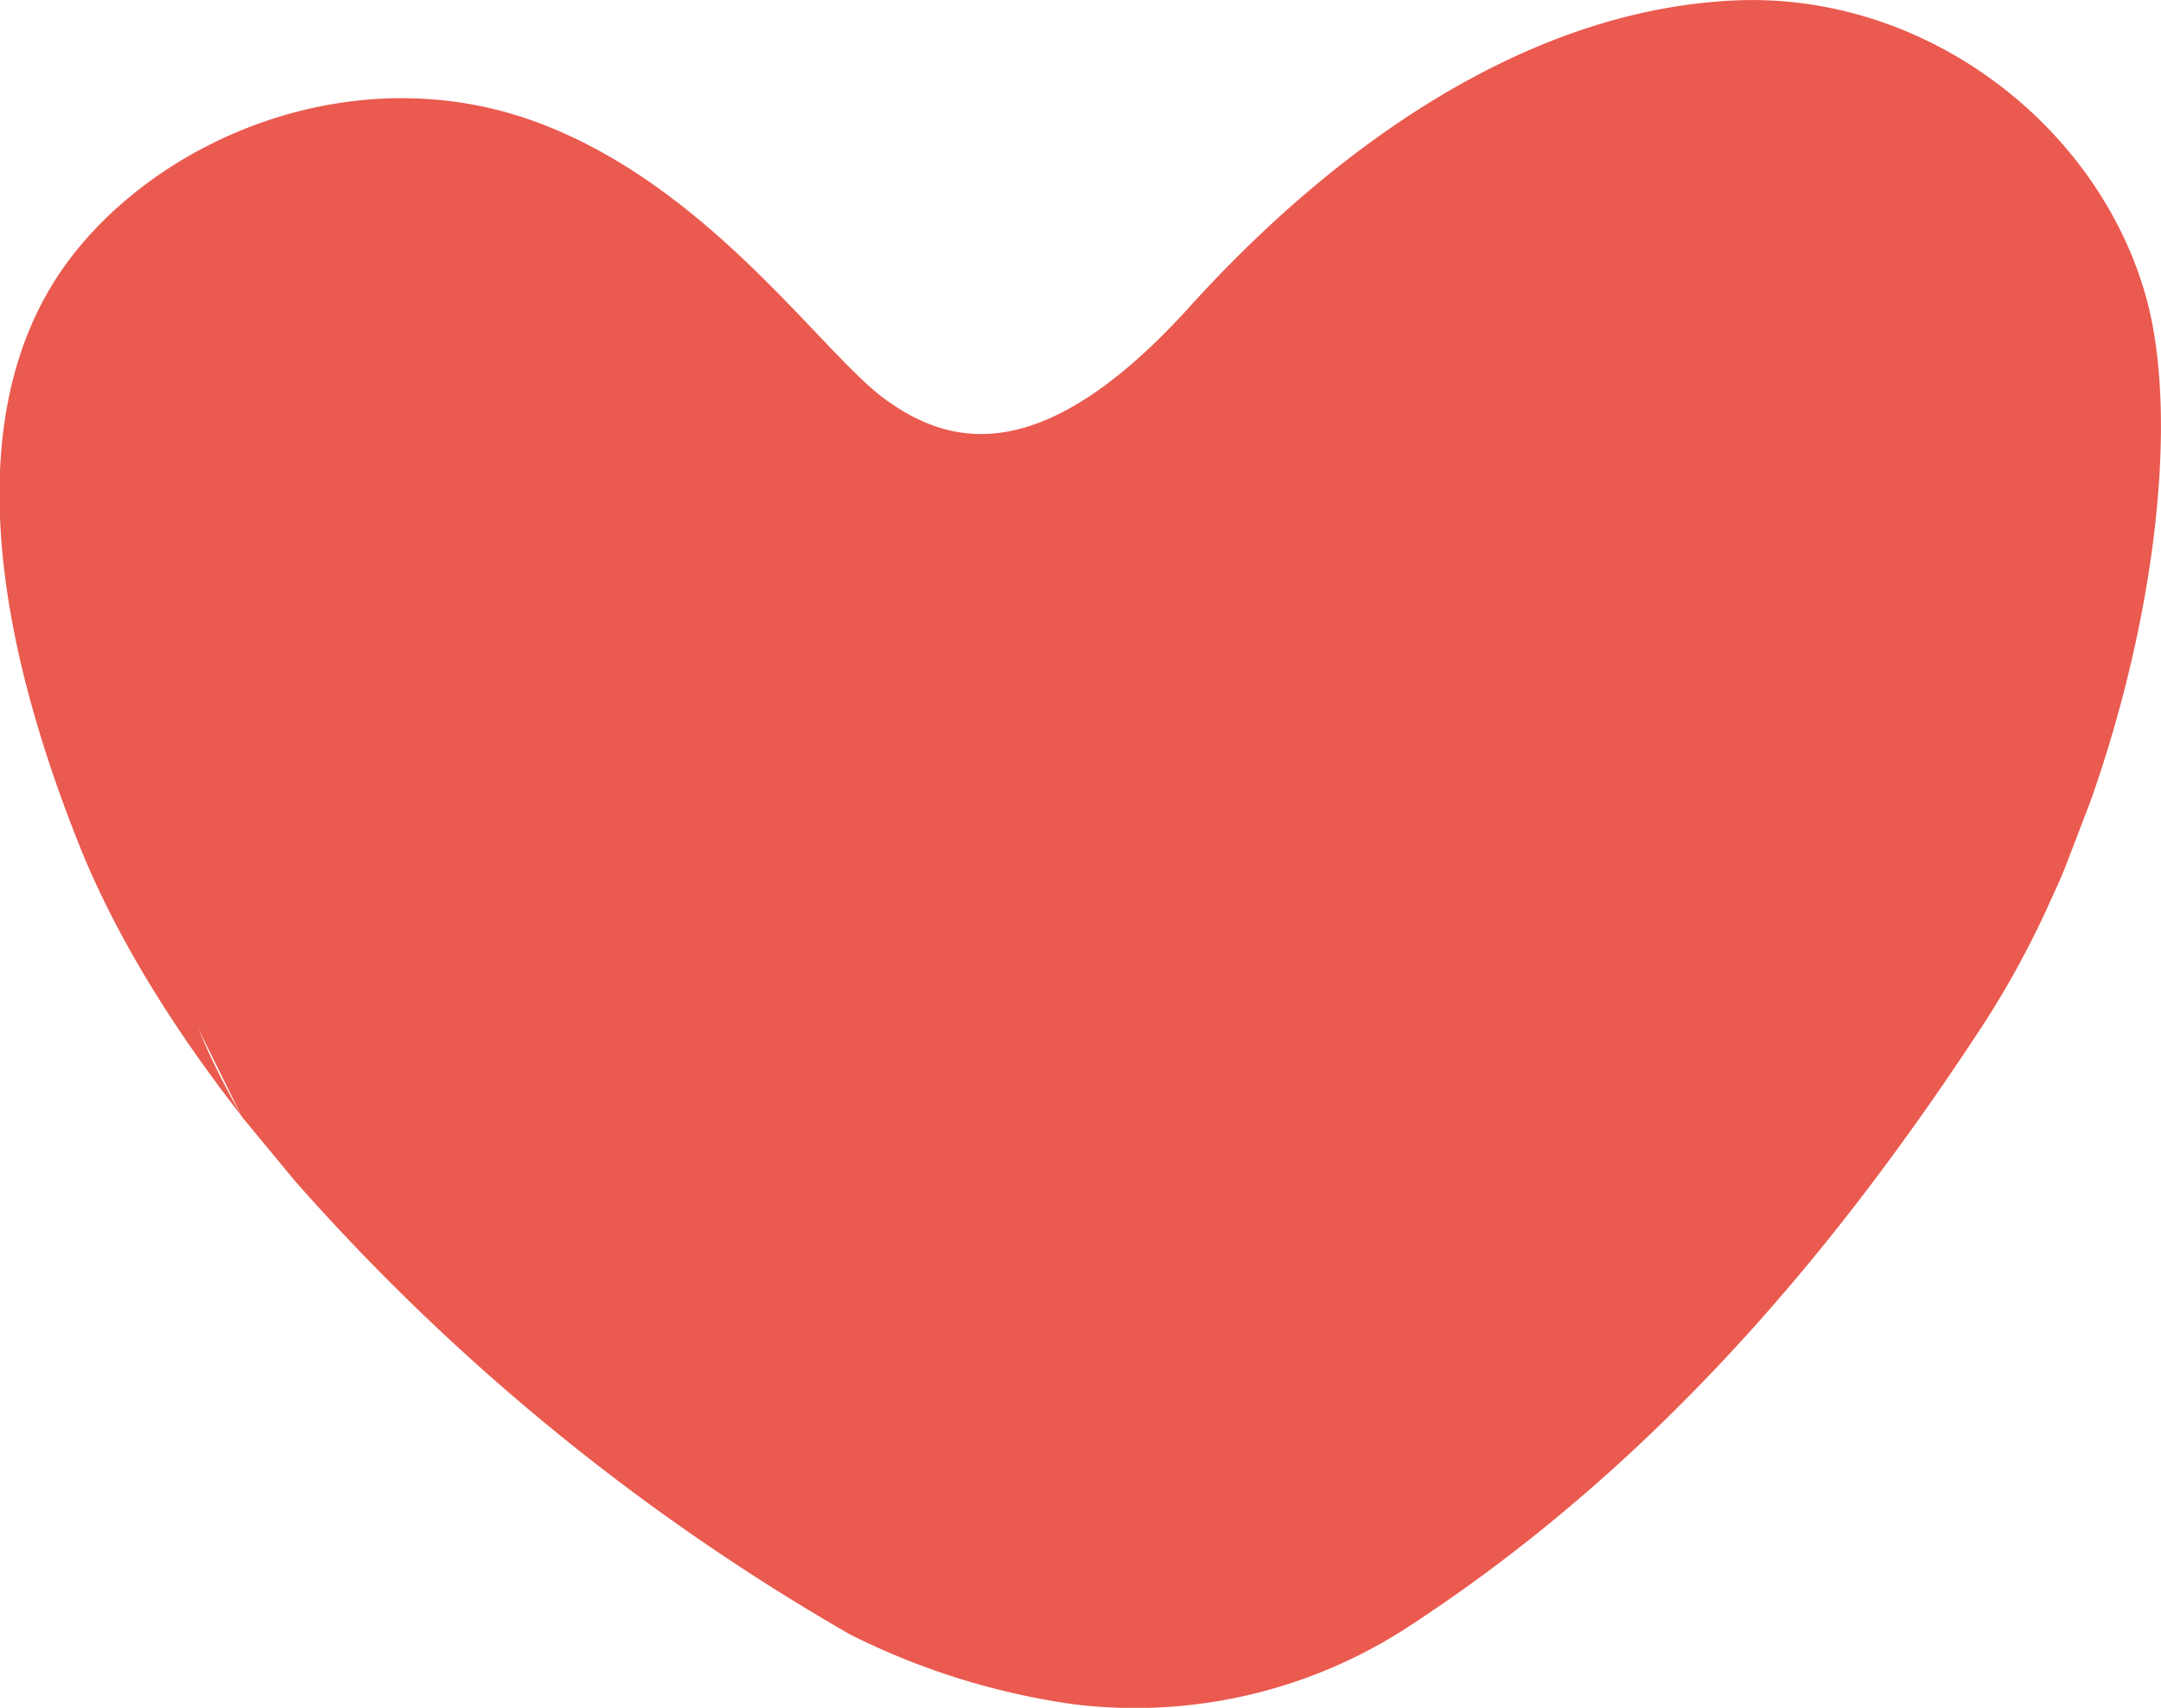 <svg xmlns="http://www.w3.org/2000/svg" width="62" height="49" fill="none" viewBox="0 0 62 49"><g clip-path="url(#a)"><path fill="#EA5A4F" d="M61.588 8.584c-1.346-4.953-6.32-8.829-11.842-8.57-6.01.279-11.514 4.258-15.61 8.783-4.253 4.703-6.901 3.993-8.737 2.662-1.835-1.331-5.076-6.178-10.087-7.985-5.012-1.808-10.443.33-13.188 3.798-2.746 3.468-3.007 9.082.164 17.011 1.004 2.502 2.608 5.137 4.656 7.754a23.283 23.283 0 0 1-.966-1.863c-.097-.219-.194-.437-.286-.655l1.252 2.528 1.499 1.813a63.192 63.192 0 0 0 15.96 13.043 20.752 20.752 0 0 0 6.409 1.996c3.41.418 6.859-.4 9.708-2.3 7.667-5.025 12.814-11.76 16.374-17.192a26.376 26.376 0 0 0 1.946-3.588c.27-.572.417-.953.417-.953l.714-1.863c1.86-5.236 2.543-10.98 1.617-14.419Z"></path></g><defs><clipPath id="a"><path fill="#fff" d="M0 0h62v49H0z"></path></clipPath></defs></svg>
